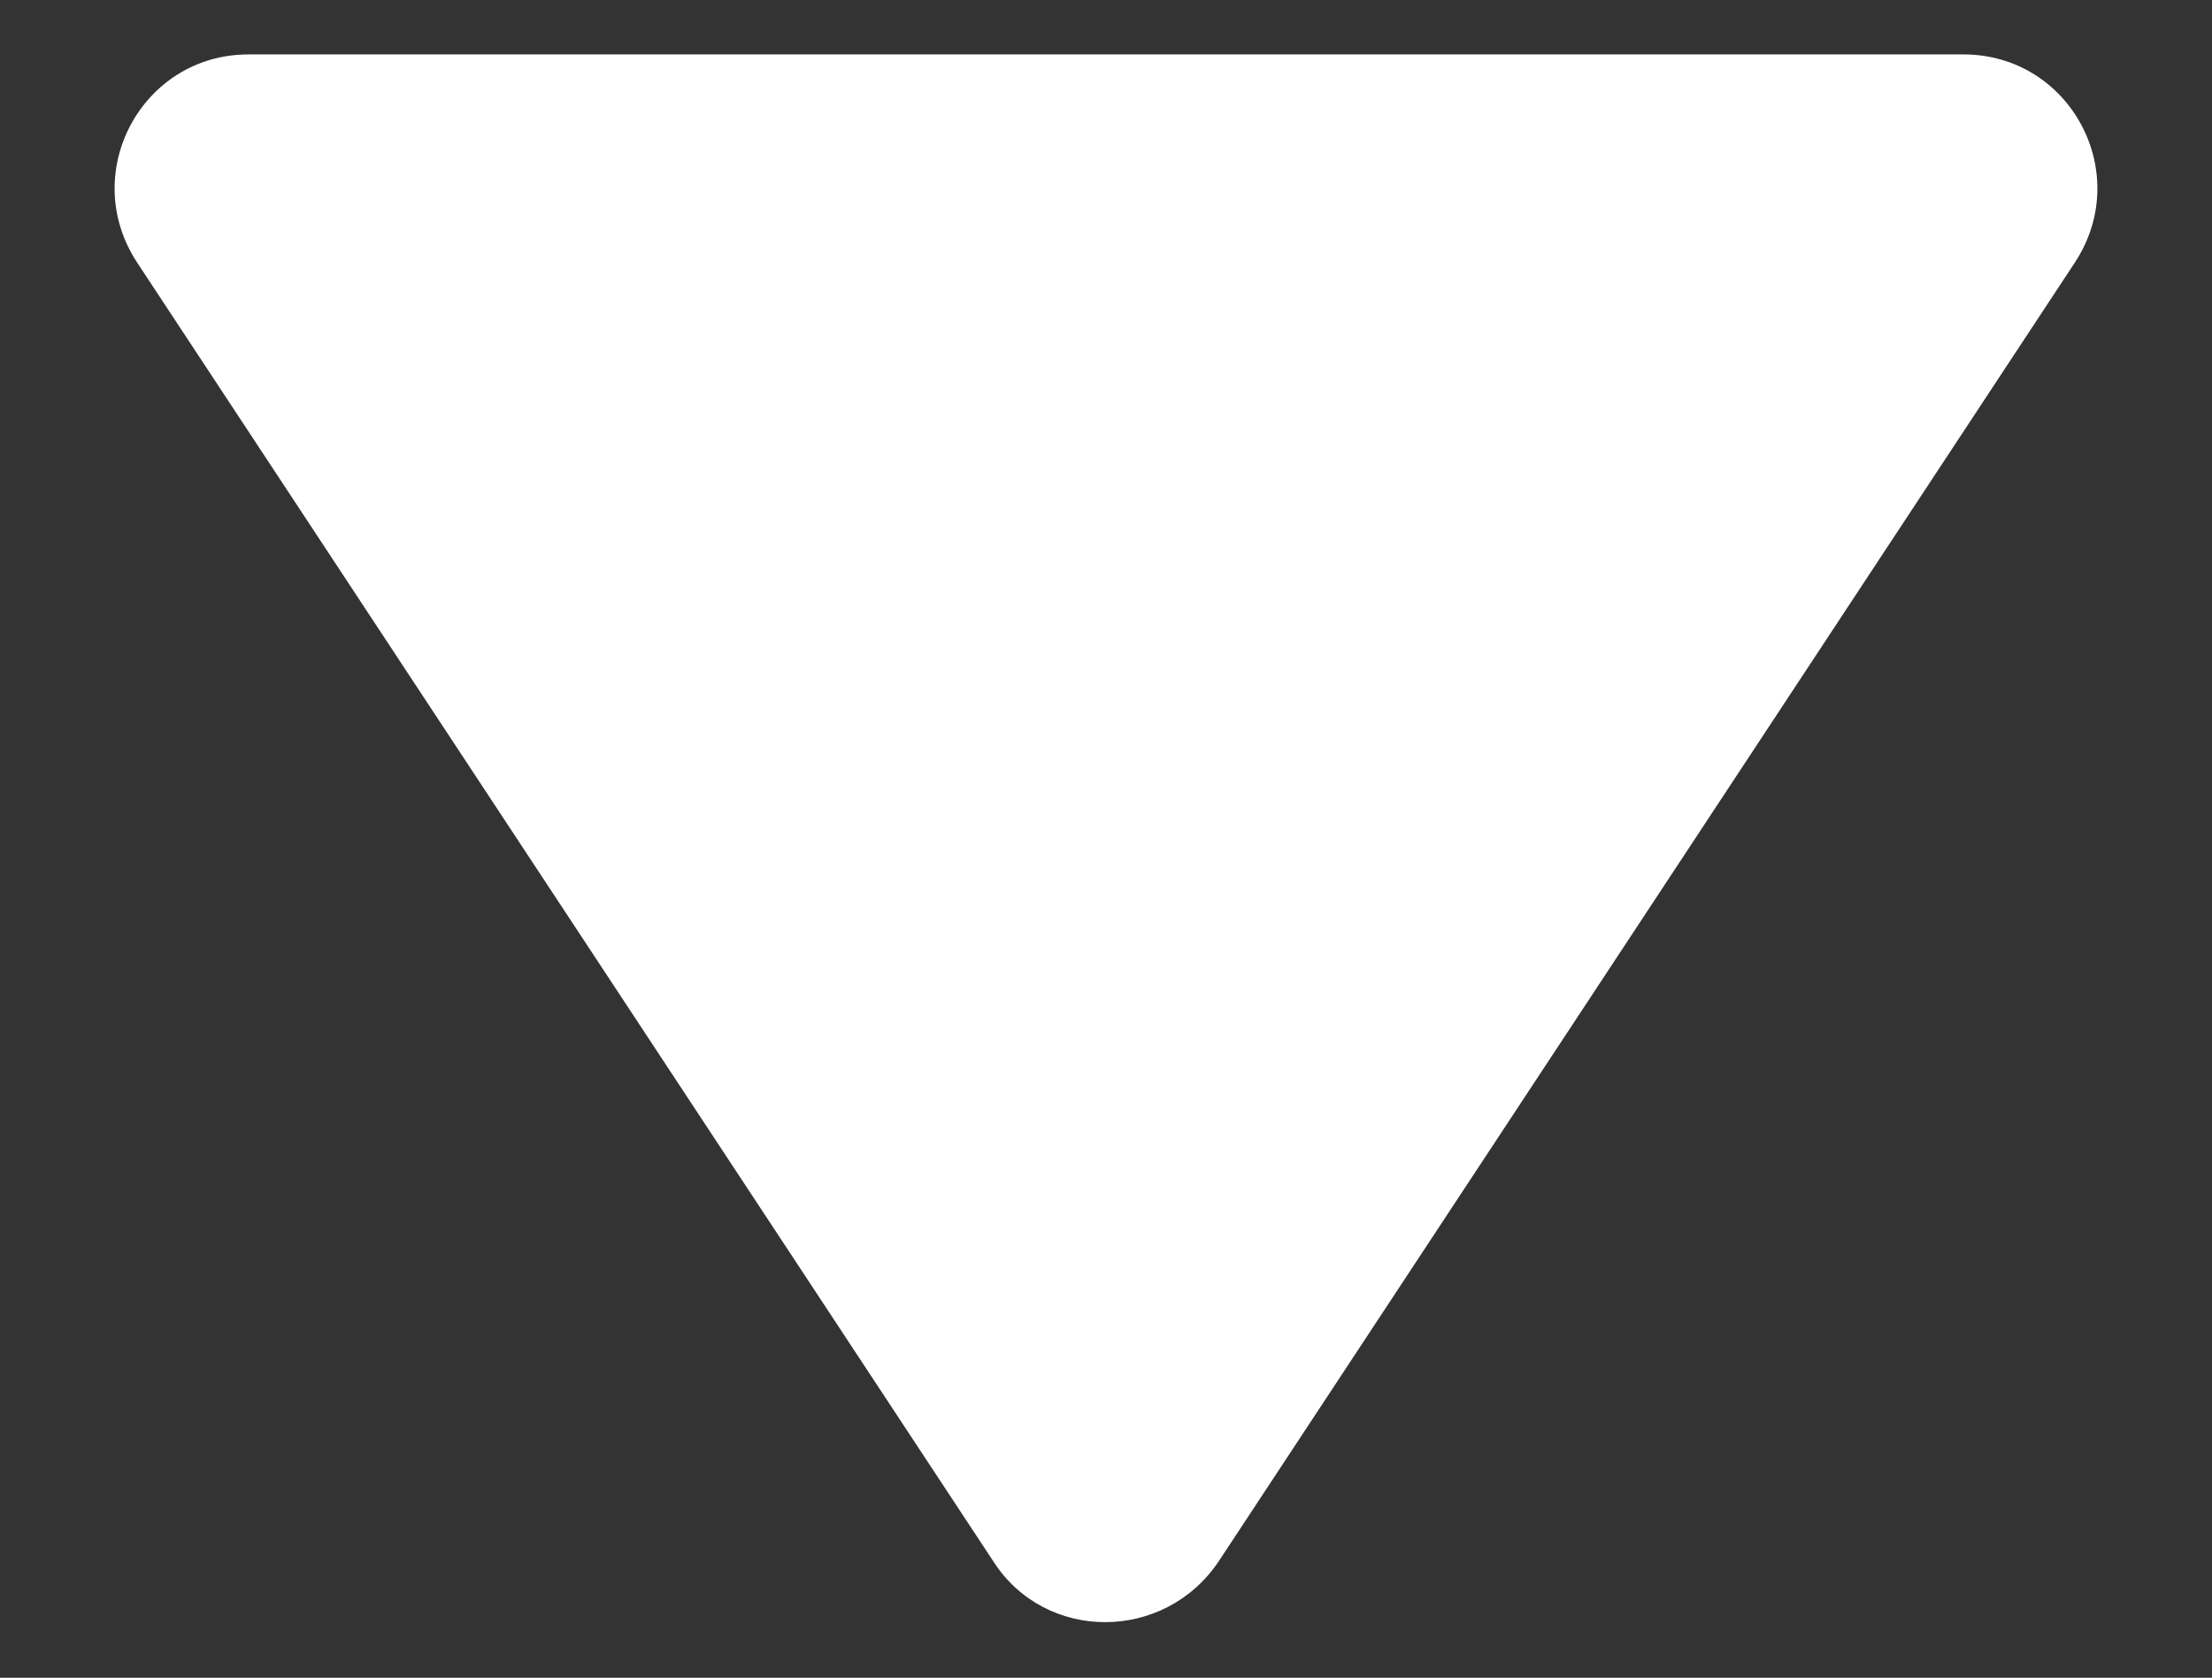 <?xml version="1.0" encoding="UTF-8"?> <!-- Generator: Adobe Illustrator 22.0.0, SVG Export Plug-In . SVG Version: 6.00 Build 0) --> <svg xmlns="http://www.w3.org/2000/svg" xmlns:xlink="http://www.w3.org/1999/xlink" id="Слой_1" x="0px" y="0px" viewBox="0 0 93.5 70.9" style="enable-background:new 0 0 93.5 70.9;" xml:space="preserve"><rect x="0" y="0" width="93.5" height="70.9" fill="#333333" stroke="none"/> <style type="text/css"> .st0{fill:#FFFFFF;} </style> <path class="st0" d="M5.8,11.1L42,66c2.2,3.4,7.2,3.4,9.5,0l36.2-54.9 C90.2,7.3,87.5,2.3,83,2.3H10.5C6,2.3,3.3,7.3,5.8,11.1z"></path> </svg> 